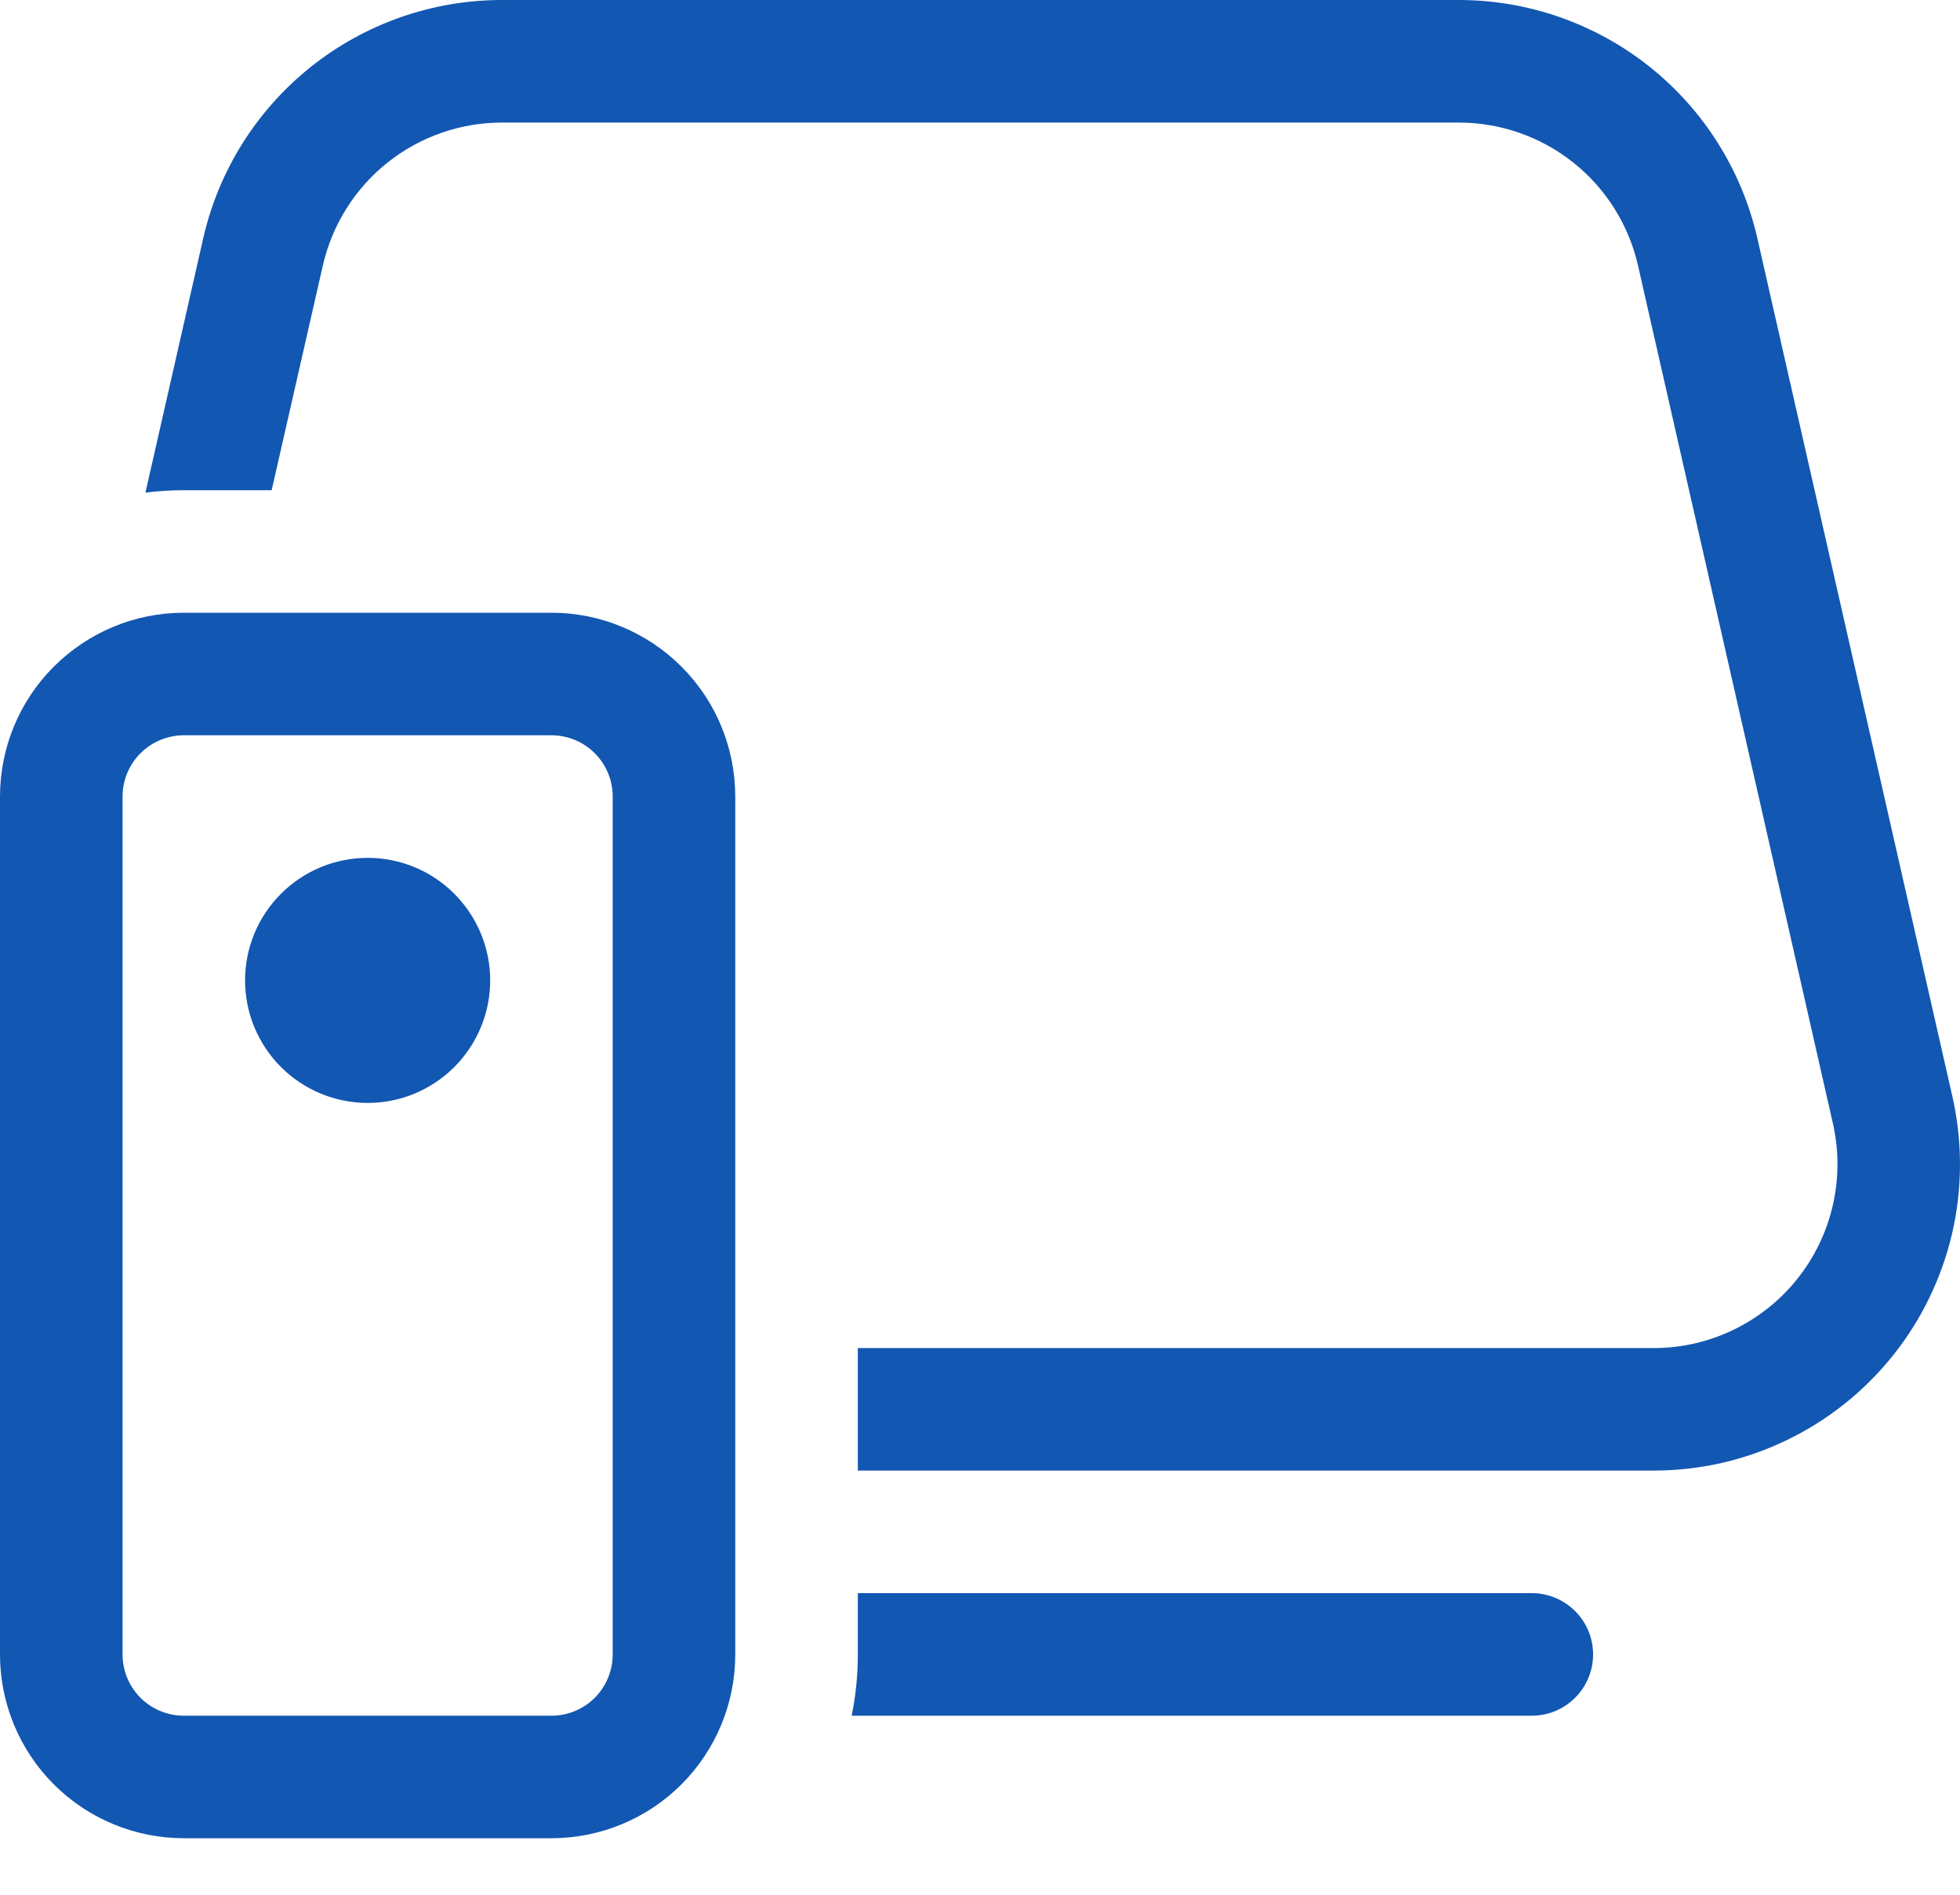 <svg xmlns="http://www.w3.org/2000/svg" width="30" height="29" viewBox="0 0 30 29" fill="none"><path d="M3.11 3.65C3.345 2.613 3.926 1.688 4.757 1.024C5.588 0.361 6.62 -6.62737e-05 7.683 9.12125e-09H22.326C23.389 -6.62737e-05 24.421 0.361 25.252 1.024C26.083 1.688 26.664 2.613 26.899 3.65L29.883 16.78C30.039 17.466 30.039 18.179 29.882 18.866C29.724 19.552 29.415 20.194 28.976 20.744C28.536 21.295 27.979 21.739 27.344 22.044C26.71 22.35 26.015 22.508 25.311 22.508H13.13V20.633H25.311C25.733 20.633 26.15 20.538 26.531 20.354C26.911 20.171 27.246 19.905 27.509 19.575C27.773 19.245 27.959 18.859 28.053 18.448C28.148 18.036 28.148 17.608 28.055 17.196L25.072 4.066C24.931 3.444 24.582 2.887 24.082 2.489C23.583 2.091 22.963 1.875 22.324 1.876H7.683C7.045 1.876 6.426 2.093 5.928 2.491C5.43 2.889 5.082 3.445 4.941 4.066L4.158 7.503H2.814C2.615 7.503 2.419 7.515 2.226 7.54L3.11 3.65ZM13.036 26.26H23.446C23.695 26.26 23.933 26.161 24.109 25.985C24.285 25.809 24.384 25.57 24.384 25.322C24.384 25.073 24.285 24.834 24.109 24.659C23.933 24.483 23.695 24.384 23.446 24.384H13.13V25.322C13.13 25.643 13.098 25.956 13.036 26.26ZM5.627 16.881C6.125 16.881 6.602 16.683 6.953 16.332C7.305 15.98 7.503 15.503 7.503 15.005C7.503 14.508 7.305 14.031 6.953 13.679C6.602 13.327 6.125 13.13 5.627 13.13C5.13 13.13 4.653 13.327 4.301 13.679C3.949 14.031 3.751 14.508 3.751 15.005C3.751 15.503 3.949 15.98 4.301 16.332C4.653 16.683 5.13 16.881 5.627 16.881ZM0 12.192C0 11.446 0.296 10.73 0.824 10.203C1.352 9.675 2.067 9.378 2.814 9.378H8.441C9.187 9.378 9.902 9.675 10.43 10.203C10.958 10.73 11.254 11.446 11.254 12.192V25.322C11.254 26.068 10.958 26.784 10.43 27.311C9.902 27.839 9.187 28.135 8.441 28.135H2.814C2.067 28.135 1.352 27.839 0.824 27.311C0.296 26.784 0 26.068 0 25.322V12.192ZM2.814 11.254C2.565 11.254 2.326 11.353 2.15 11.529C1.974 11.705 1.876 11.943 1.876 12.192V25.322C1.876 25.57 1.974 25.809 2.15 25.985C2.326 26.161 2.565 26.26 2.814 26.26H8.441C8.689 26.26 8.928 26.161 9.104 25.985C9.28 25.809 9.378 25.57 9.378 25.322V12.192C9.378 11.943 9.28 11.705 9.104 11.529C8.928 11.353 8.689 11.254 8.441 11.254H2.814Z" fill="#1257B2"></path></svg>